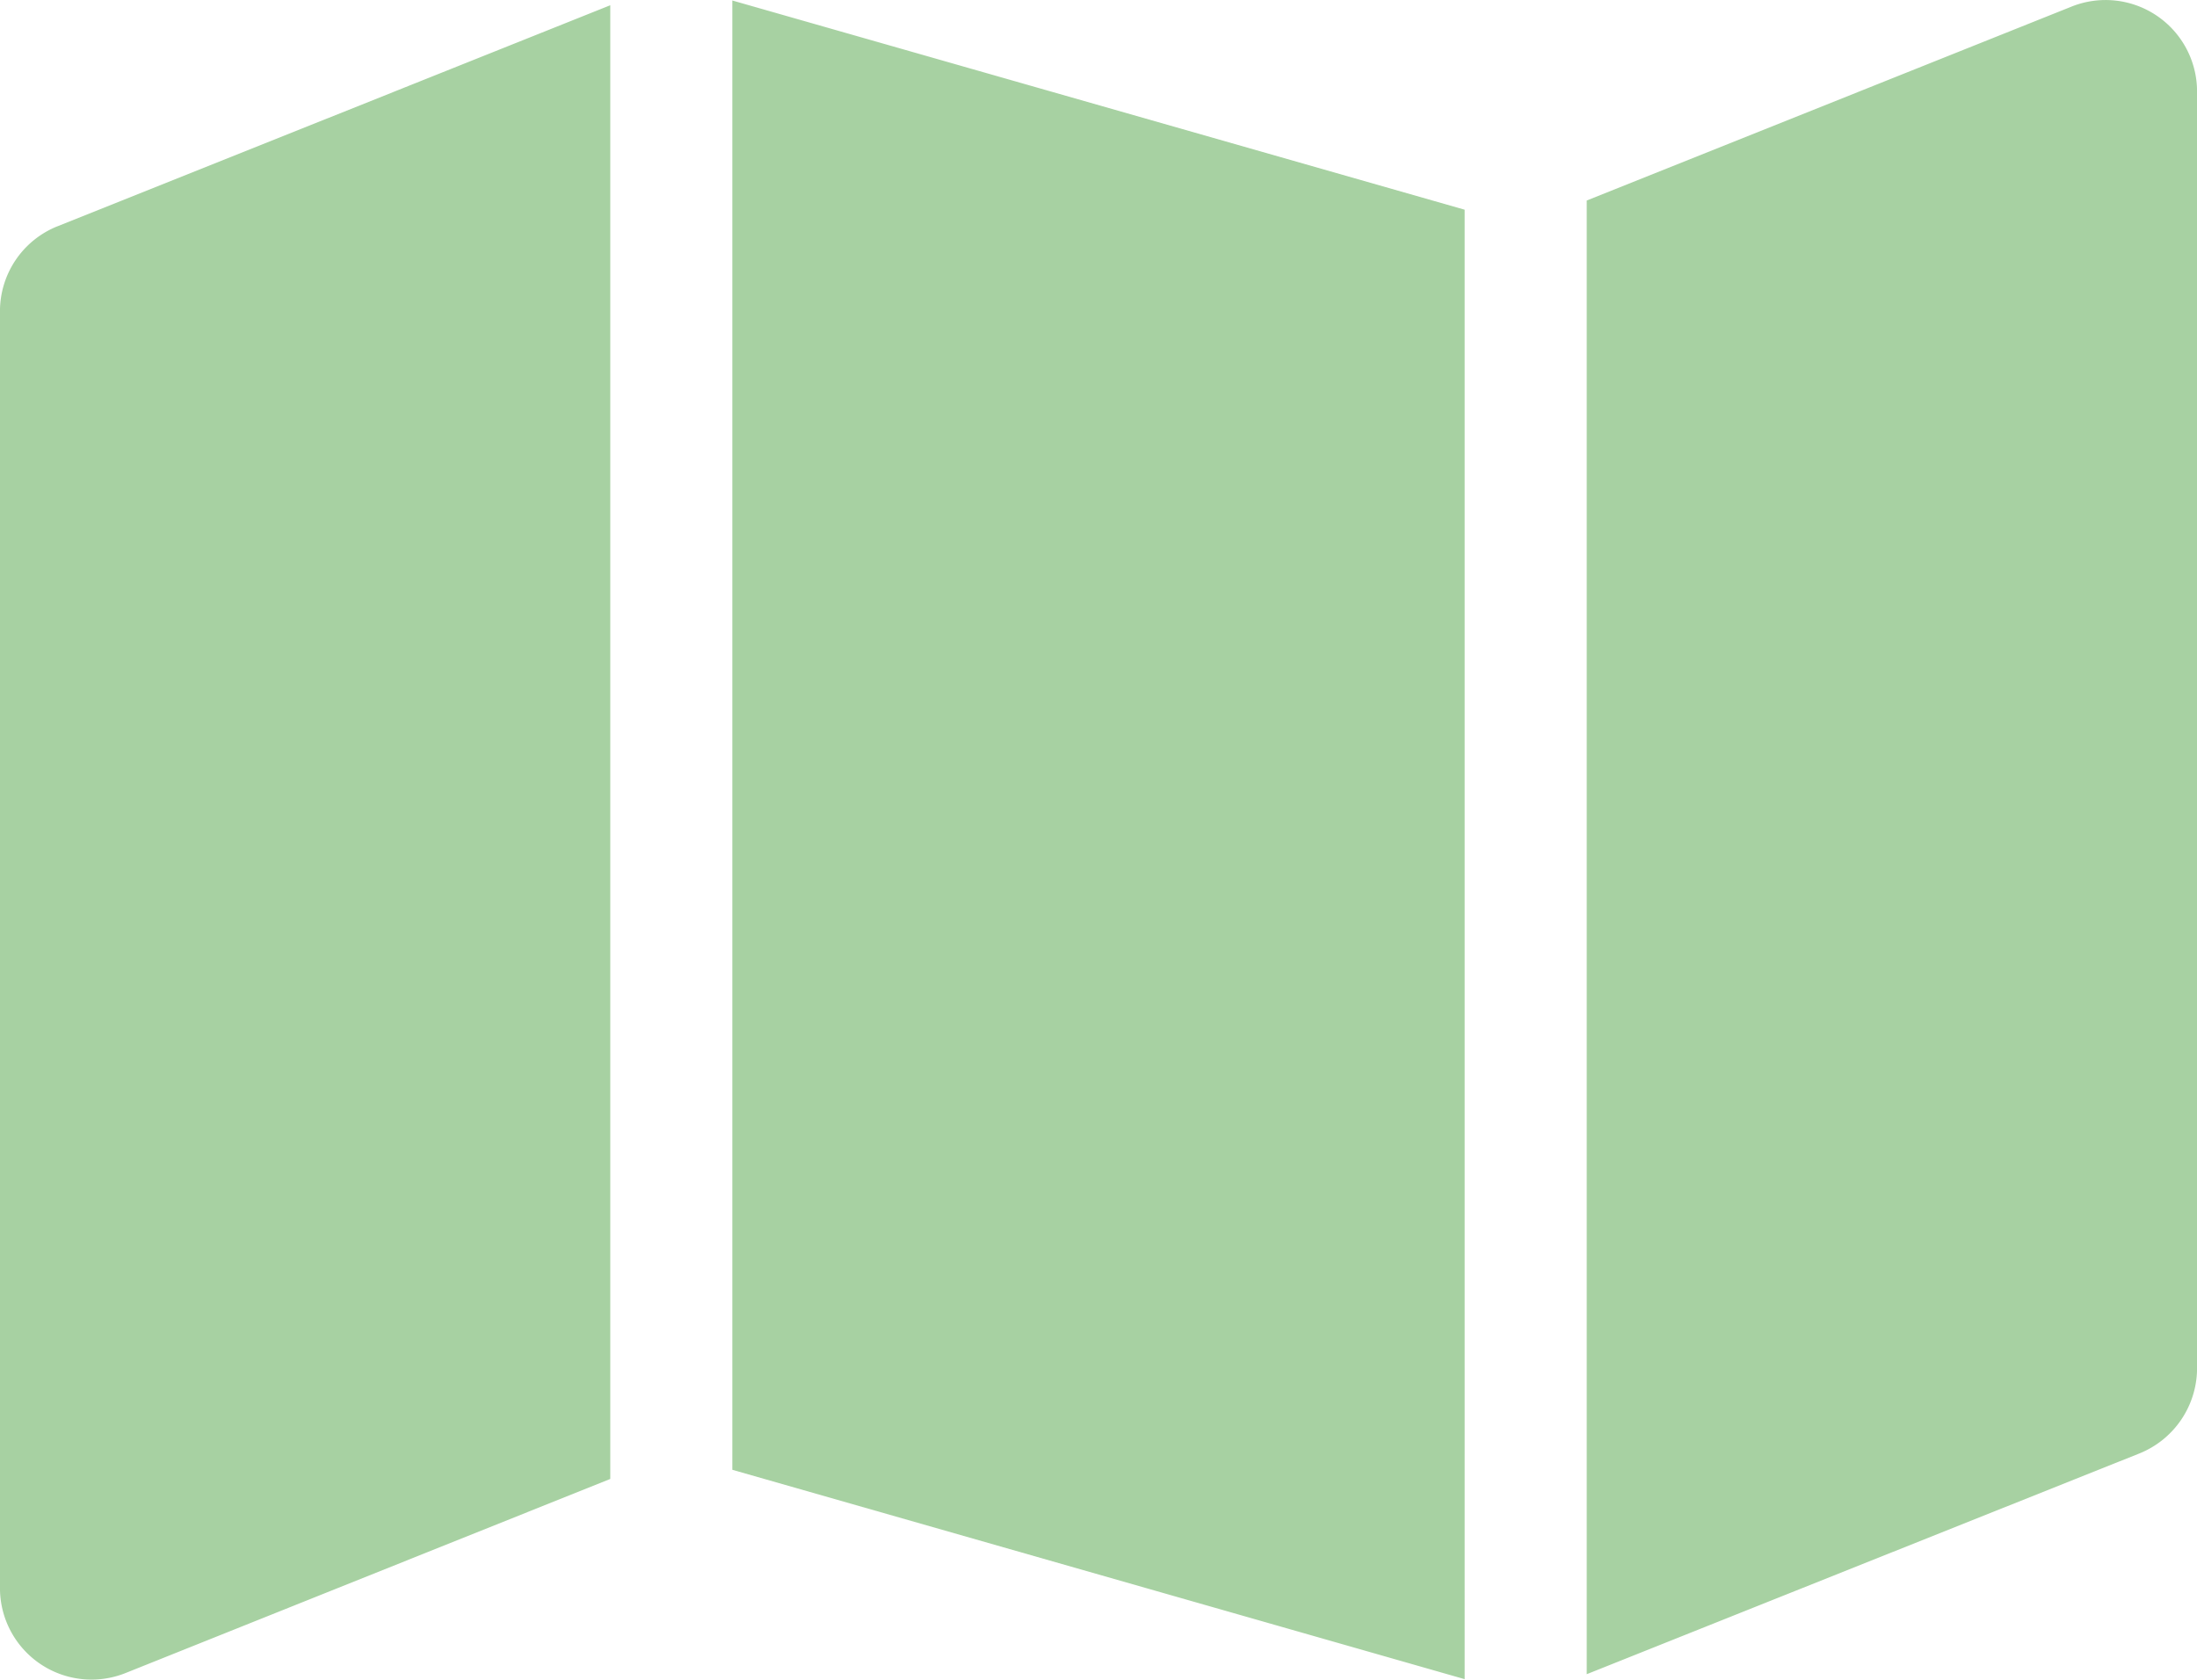 <?xml version="1.0" encoding="UTF-8"?>
<svg xmlns="http://www.w3.org/2000/svg" width="78.75" height="60.217" viewBox="0 0 78.75 60.217">
  <path id="Pfad_39" data-name="Pfad 39" d="M13.125,3.842l-26.25-7.506V-56.338l26.25,7.5ZM17.5-49.168l17.377-6.951a3.279,3.279,0,0,1,4.5,3.047V-7.3a3.3,3.3,0,0,1-2.064,3.049L17.5,3.664Zm-54.812.924L-17.5-56.168V-3.336L-34.876,3.623a3.281,3.281,0,0,1-4.5-3.049V-45.2a3.281,3.281,0,0,1,2.063-3.045Z" transform="translate(39.375 56.356)" fill="#a7d1a2"></path>
</svg>
